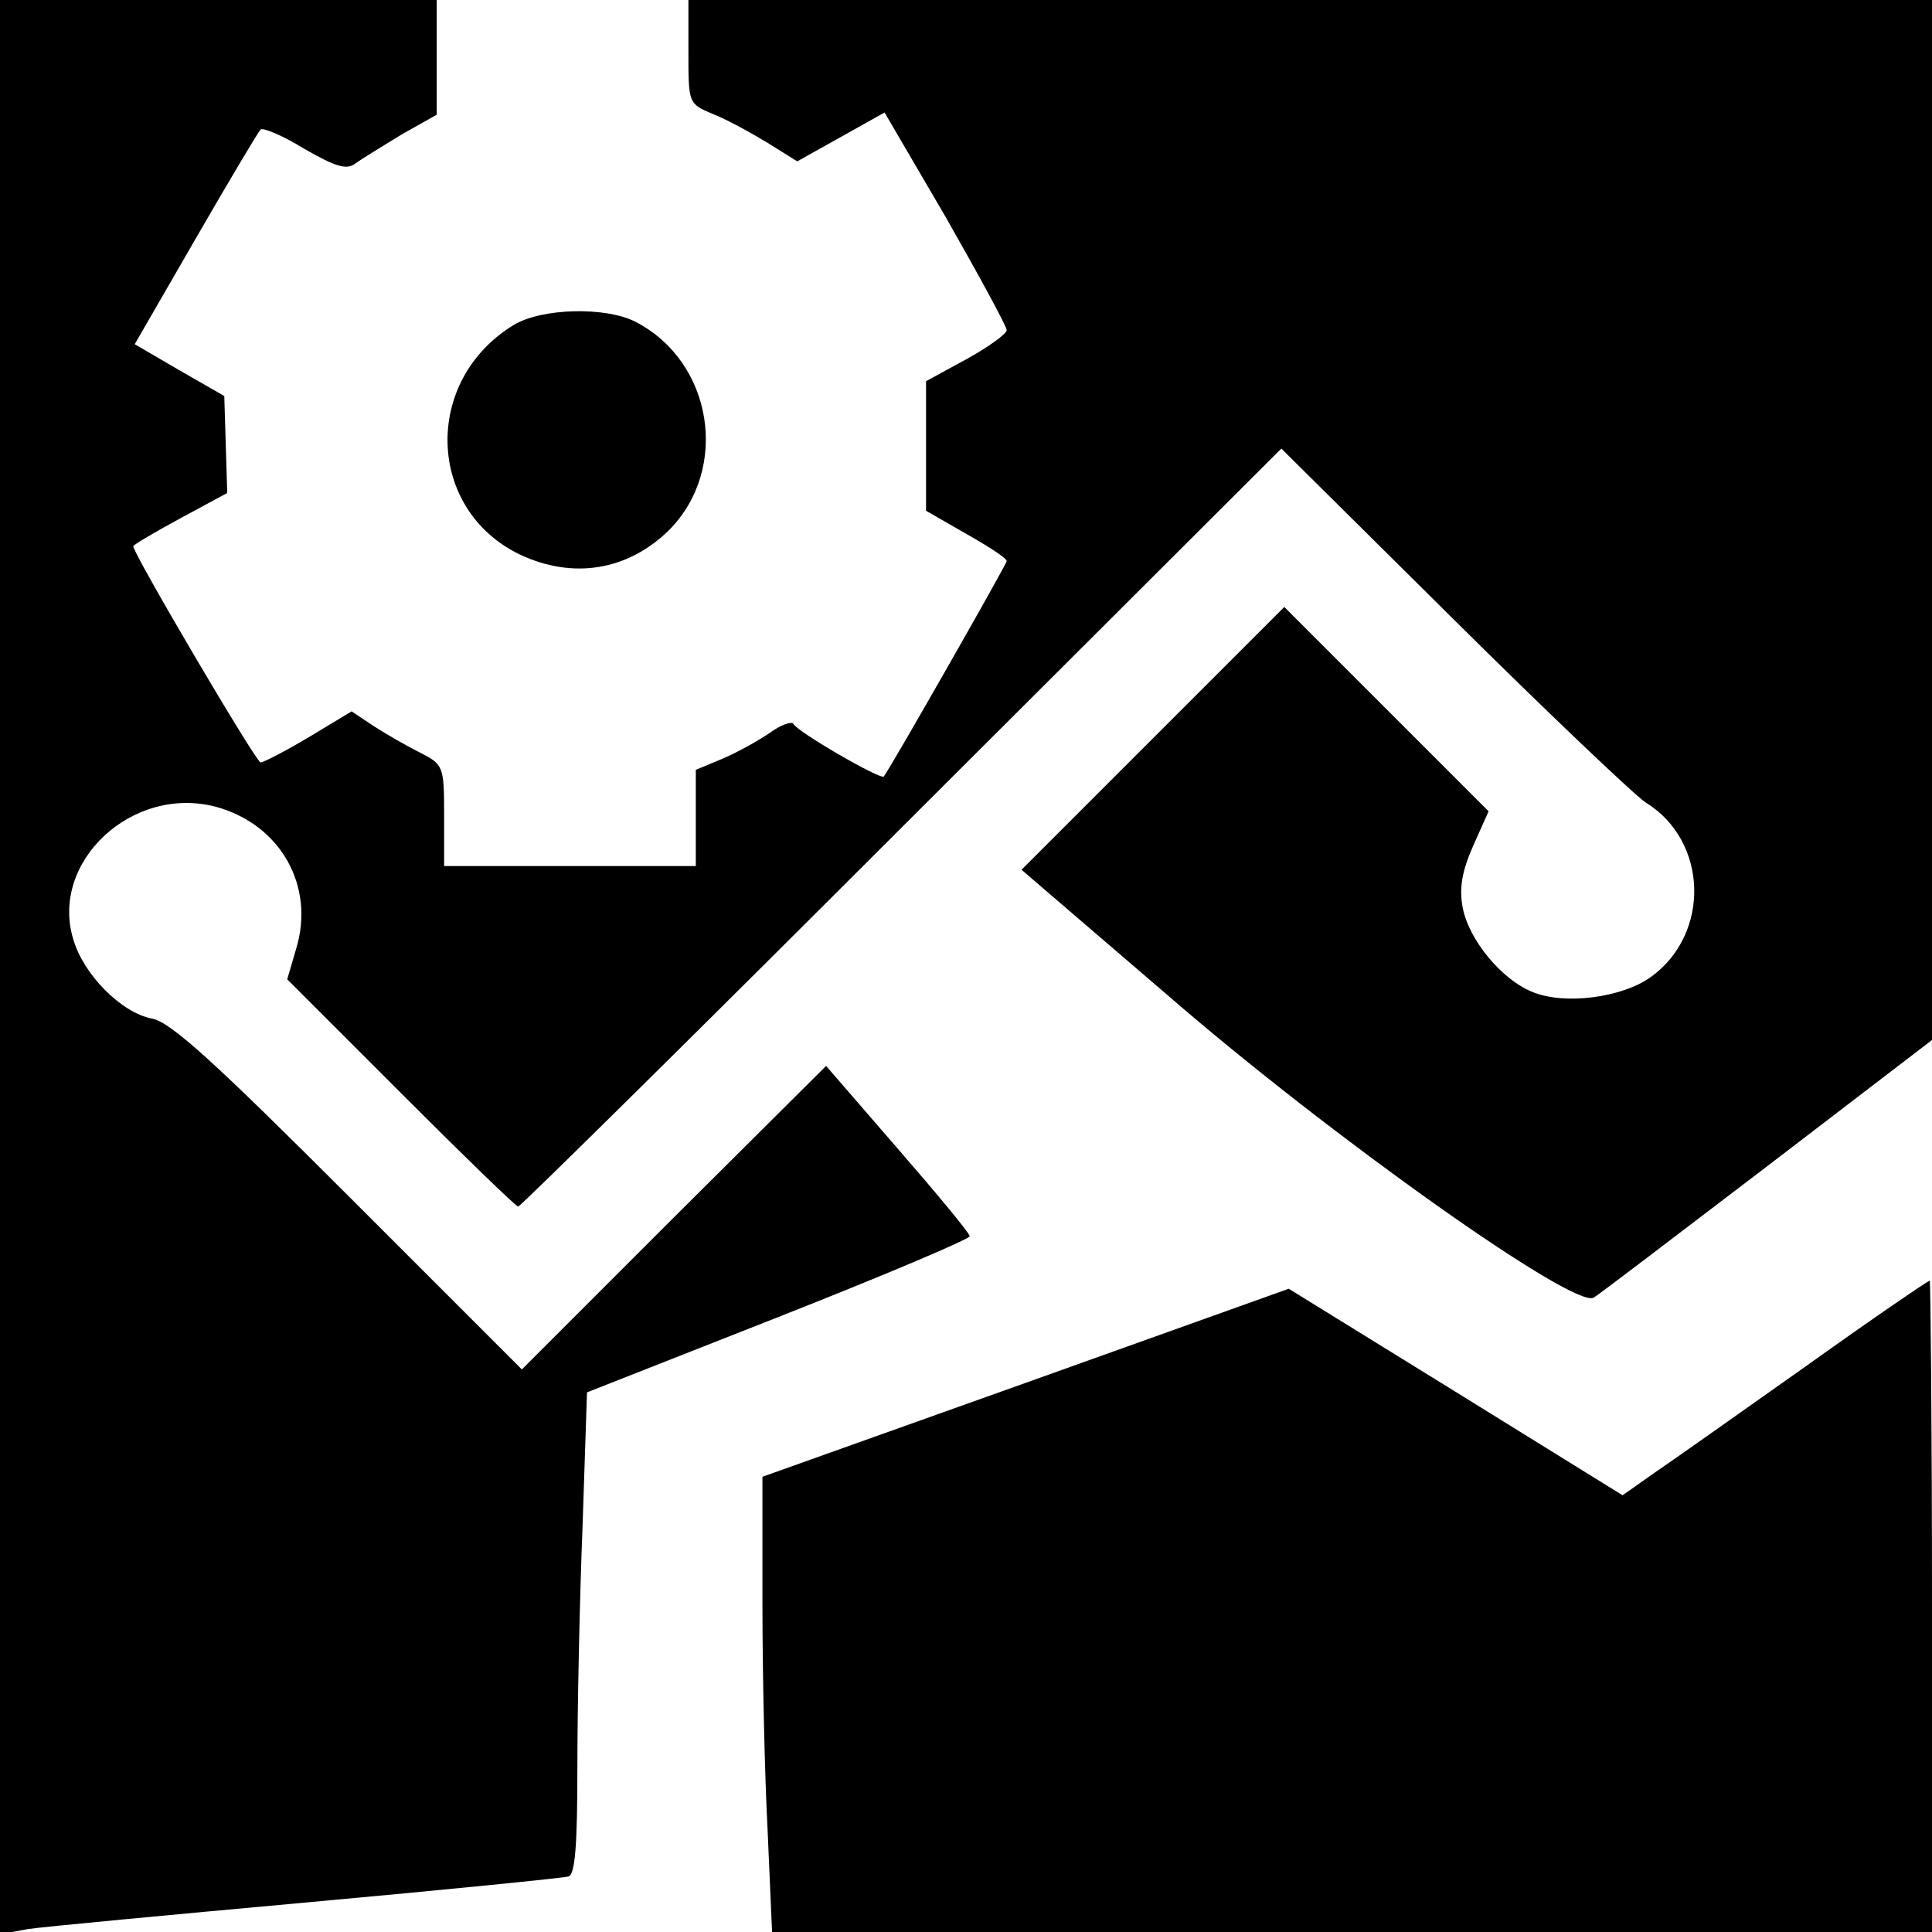 <?xml version="1.0" standalone="no"?>
<!DOCTYPE svg PUBLIC "-//W3C//DTD SVG 20010904//EN"
 "http://www.w3.org/TR/2001/REC-SVG-20010904/DTD/svg10.dtd">
<svg version="1.0" xmlns="http://www.w3.org/2000/svg"
 width="261pt" height="261pt" viewBox="0 0 261 261"
 preserveAspectRatio="xMidYMid meet">
<g transform="translate(0,261) scale(0.1,-0.1)"
fill="#000000" stroke="none">
<path d="M0 1304 l0 -1307 38 7 c20 3 190 19 377 36 187 17 346 33 353 35 9 3
12 42 12 148 0 79 3 225 7 325 l6 181 259 102 c142 56 258 105 258 109 0 4
-44 57 -97 118 l-97 112 -206 -205 -205 -205 -234 234 c-181 181 -241 236
-266 240 -41 8 -92 59 -106 107 -32 105 80 209 193 179 87 -24 134 -107 108
-192 l-12 -41 154 -154 c84 -84 155 -153 158 -153 3 0 236 230 518 512 l513
512 232 -230 c128 -127 245 -238 260 -248 85 -52 88 -178 7 -236 -39 -28 -117
-38 -160 -20 -42 17 -86 71 -94 114 -5 26 -1 49 14 83 l21 47 -138 138 -138
138 -177 -177 -178 -178 198 -170 c218 -189 549 -424 575 -408 7 4 113 85 235
178 l222 170 0 703 0 702 -840 0 -840 0 0 -70 c0 -70 0 -70 33 -84 18 -7 51
-25 74 -39 l40 -25 59 33 59 33 83 -142 c45 -79 82 -147 82 -152 0 -5 -25 -23
-54 -39 l-55 -30 0 -87 0 -88 54 -31 c30 -17 55 -33 55 -37 0 -4 -155 -276
-166 -291 -4 -5 -118 61 -122 71 -2 4 -17 -1 -32 -12 -16 -11 -45 -27 -64 -35
l-36 -15 0 -65 0 -65 -170 0 -170 0 0 68 c0 67 -1 69 -32 85 -18 9 -46 25 -63
36 l-30 20 -58 -35 c-32 -19 -61 -34 -65 -34 -6 0 -172 282 -172 292 0 2 29
19 64 38 l63 34 -2 65 -2 66 -61 35 -60 35 82 142 c45 78 85 145 88 148 3 3
30 -8 59 -26 42 -24 57 -29 69 -20 8 6 36 23 62 39 l48 27 0 78 0 77 -295 0
-295 0 0 -1306z"/>
<path d="M694 2171 c-123 -75 -118 -249 8 -310 72 -34 146 -22 202 33 82 83
59 227 -45 281 -40 21 -127 19 -165 -4z"/>
<path d="M2442 766 c-89 -63 -181 -128 -206 -145 l-44 -31 -226 140 -225 139
-355 -127 -356 -127 0 -171 c0 -94 3 -232 7 -307 l6 -137 784 0 783 0 0 440
c0 242 -2 440 -3 440 -2 0 -77 -51 -165 -114z"/>
</g>
</svg>
